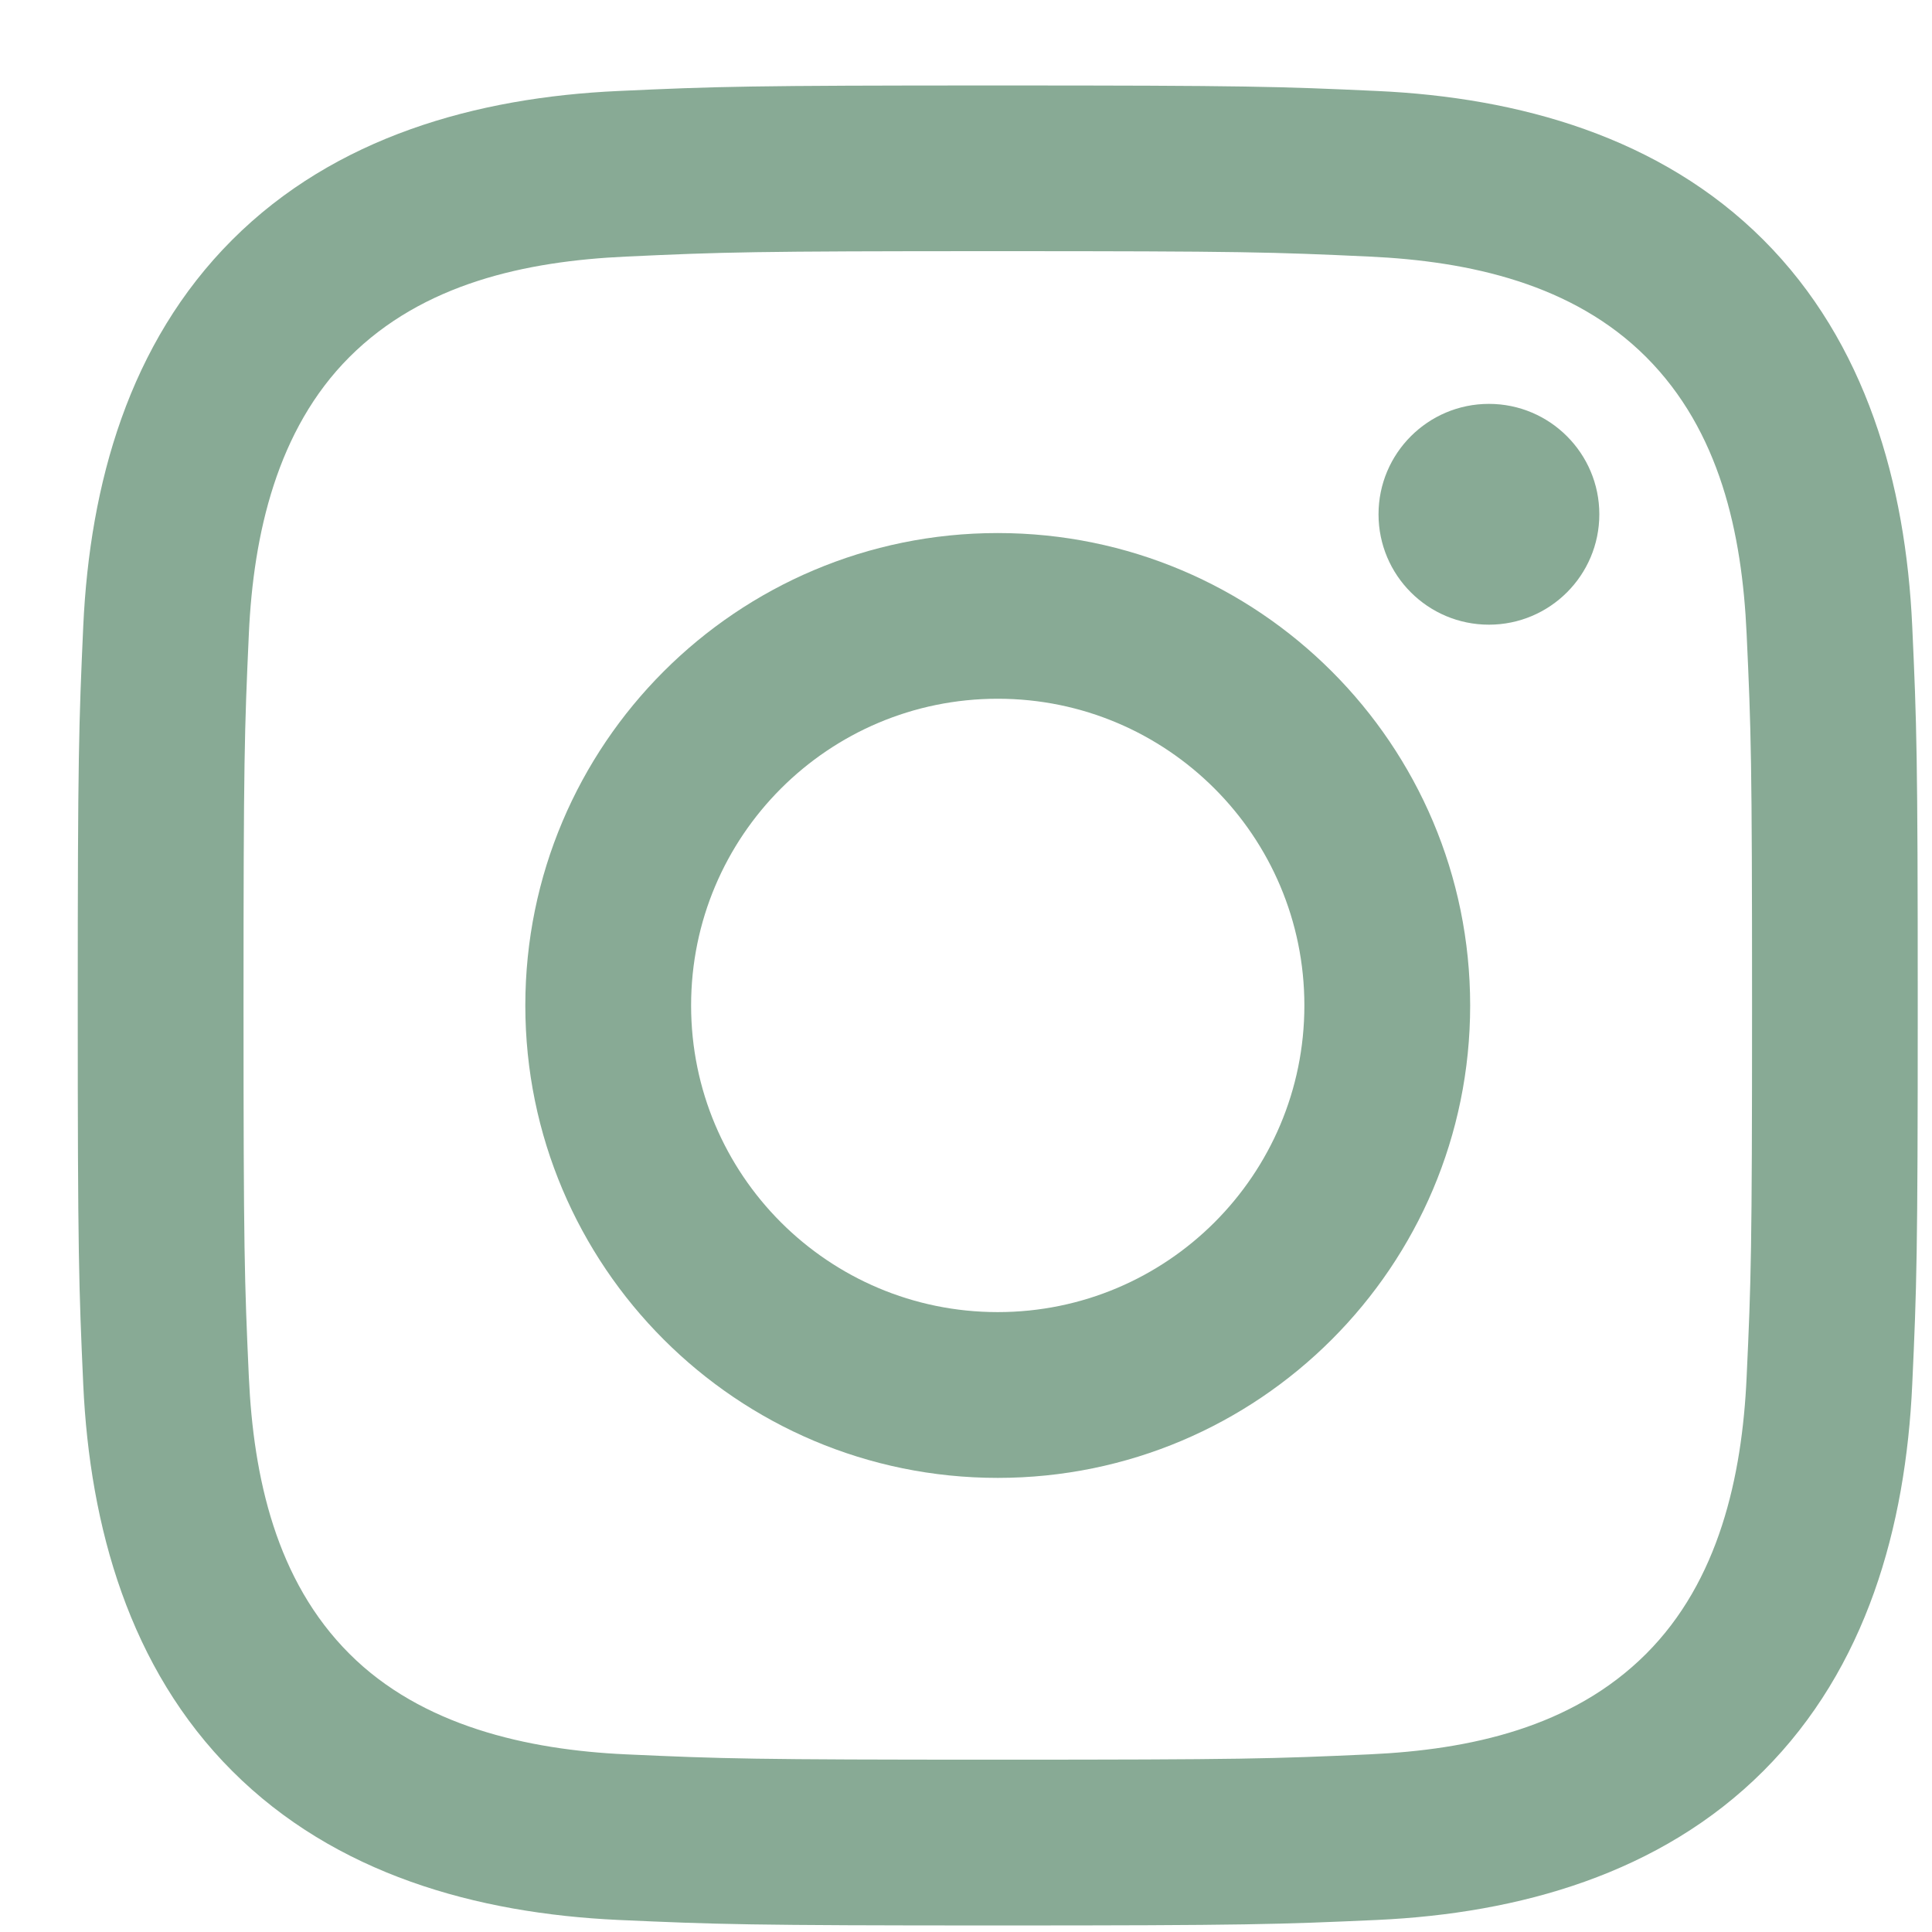 <svg width="21" height="21" viewBox="0 0 21 21" fill="none" xmlns="http://www.w3.org/2000/svg">
<g clip-path="url(#clip0_5_6)">
<path d="M10.845 2.73C13.515 2.73 13.832 2.74 14.886 2.789C15.976 2.839 17.099 3.087 17.893 3.881C18.694 4.683 18.935 5.794 18.985 6.888C19.034 7.942 19.044 8.259 19.044 10.929C19.044 13.599 19.034 13.915 18.985 14.97C18.936 16.054 18.682 17.187 17.893 17.976C17.091 18.778 15.98 19.019 14.886 19.069C13.832 19.117 13.515 19.127 10.845 19.127C8.175 19.127 7.859 19.117 6.804 19.069C5.729 19.02 4.58 18.759 3.798 17.976C3 17.179 2.755 16.056 2.705 14.97C2.657 13.915 2.647 13.599 2.647 10.929C2.647 8.259 2.657 7.942 2.705 6.888C2.754 5.808 3.011 4.668 3.798 3.881C4.598 3.081 5.714 2.839 6.804 2.789C7.859 2.74 8.175 2.73 10.845 2.73ZM10.845 0.929C8.129 0.929 7.789 0.94 6.722 0.989C5.176 1.059 3.641 1.489 2.524 2.607C1.402 3.729 0.976 5.26 0.905 6.805C0.857 7.872 0.845 8.213 0.845 10.929C0.845 13.645 0.857 13.985 0.905 15.052C0.976 16.596 1.408 18.135 2.524 19.25C3.644 20.371 5.179 20.798 6.722 20.869C7.789 20.917 8.129 20.929 10.845 20.929C13.561 20.929 13.902 20.917 14.969 20.869C16.514 20.798 18.05 20.367 19.167 19.25C20.289 18.128 20.714 16.597 20.785 15.052C20.834 13.985 20.845 13.645 20.845 10.929C20.845 8.213 20.834 7.872 20.785 6.805C20.714 5.259 20.284 3.724 19.167 2.607C18.048 1.488 16.509 1.059 14.969 0.989C13.902 0.94 13.561 0.929 10.845 0.929Z" fill="#88AA95"/>
<path d="M10.845 5.794C8.009 5.794 5.71 8.093 5.71 10.929C5.71 13.764 8.009 16.064 10.845 16.064C13.681 16.064 15.98 13.764 15.98 10.929C15.98 8.093 13.681 5.794 10.845 5.794ZM10.845 14.262C9.004 14.262 7.512 12.77 7.512 10.929C7.512 9.088 9.004 7.595 10.845 7.595C12.686 7.595 14.178 9.088 14.178 10.929C14.178 12.77 12.686 14.262 10.845 14.262Z" fill="#88AA95"/>
<path d="M16.184 6.79C16.846 6.79 17.384 6.253 17.384 5.59C17.384 4.928 16.846 4.39 16.184 4.39C15.521 4.39 14.984 4.928 14.984 5.59C14.984 6.253 15.521 6.79 16.184 6.79Z" fill="#88AA95"/>
</g>
<defs>
<clipPath id="clip0_5_6">
<rect width="20" height="20" fill="white" transform="translate(0.845 0.929)"/>
</clipPath>
</defs>
</svg>
